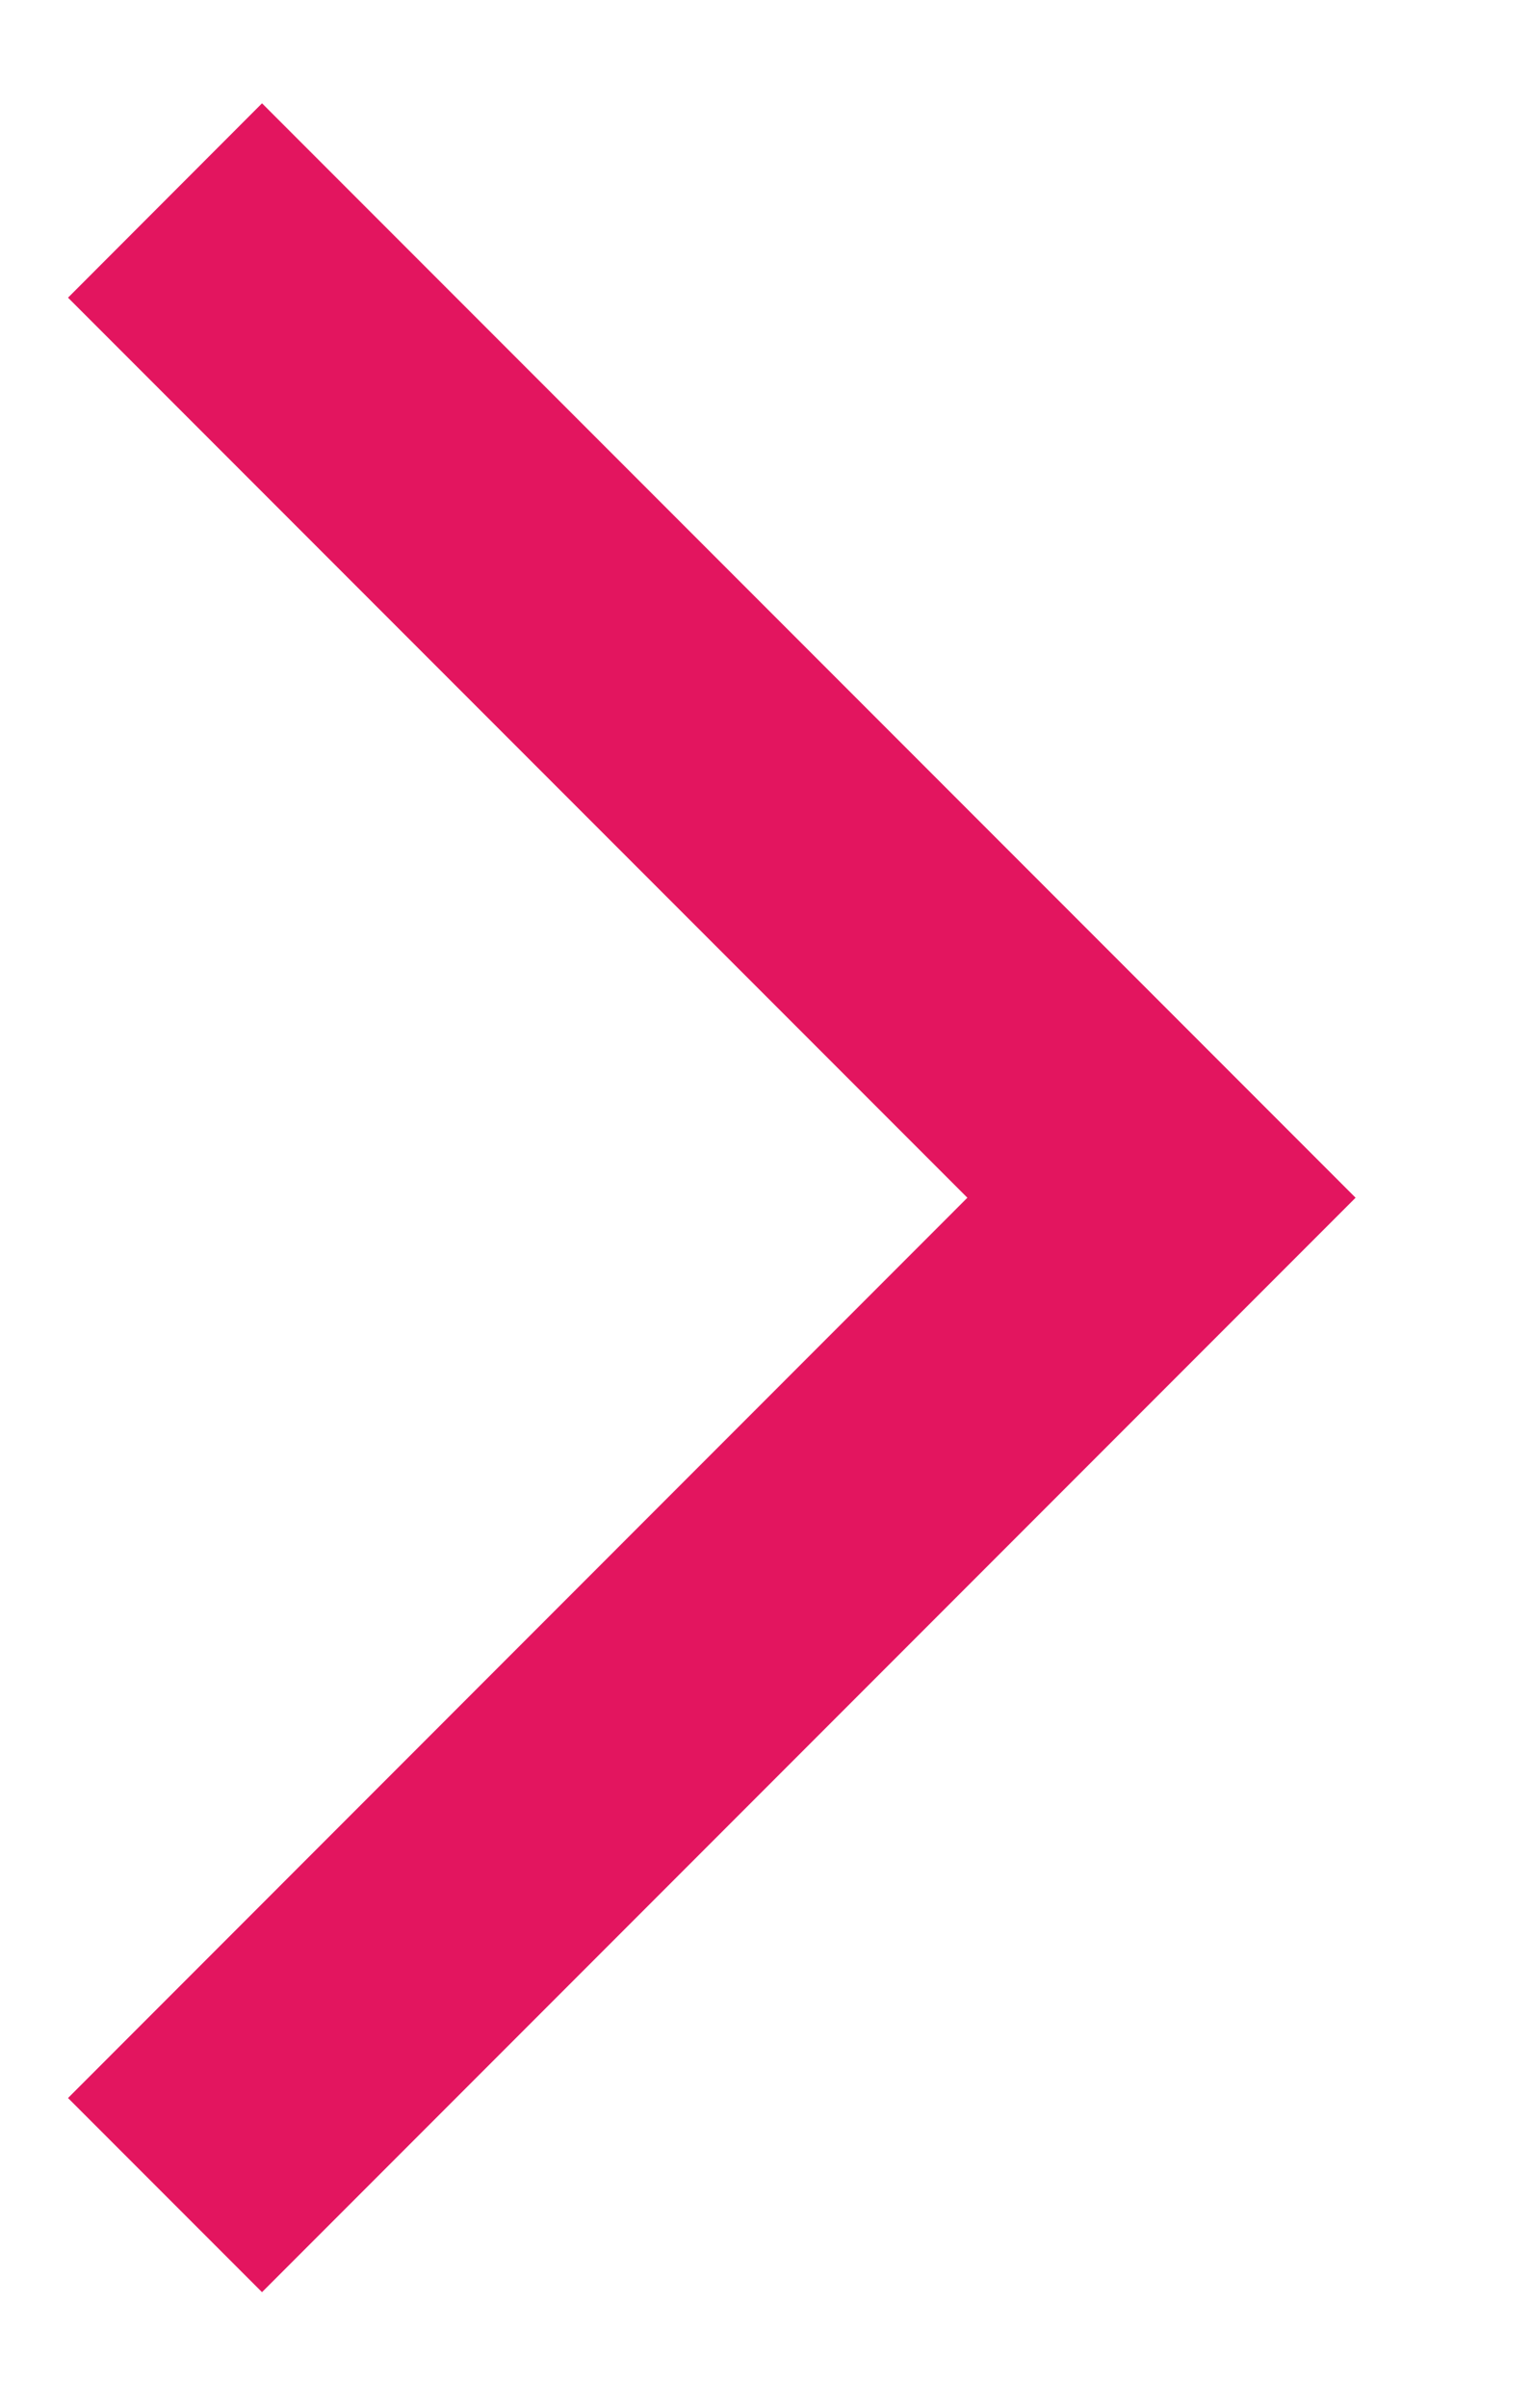 <svg width="7" height="11" viewBox="0 0 7 11" fill="none" xmlns="http://www.w3.org/2000/svg">
<path d="M1.198 10.472L0.311 9.585L4.423 5.472L0.311 1.36L1.198 0.472L6.198 5.472L1.198 10.472Z" fill="#E3155F"/>
</svg>
